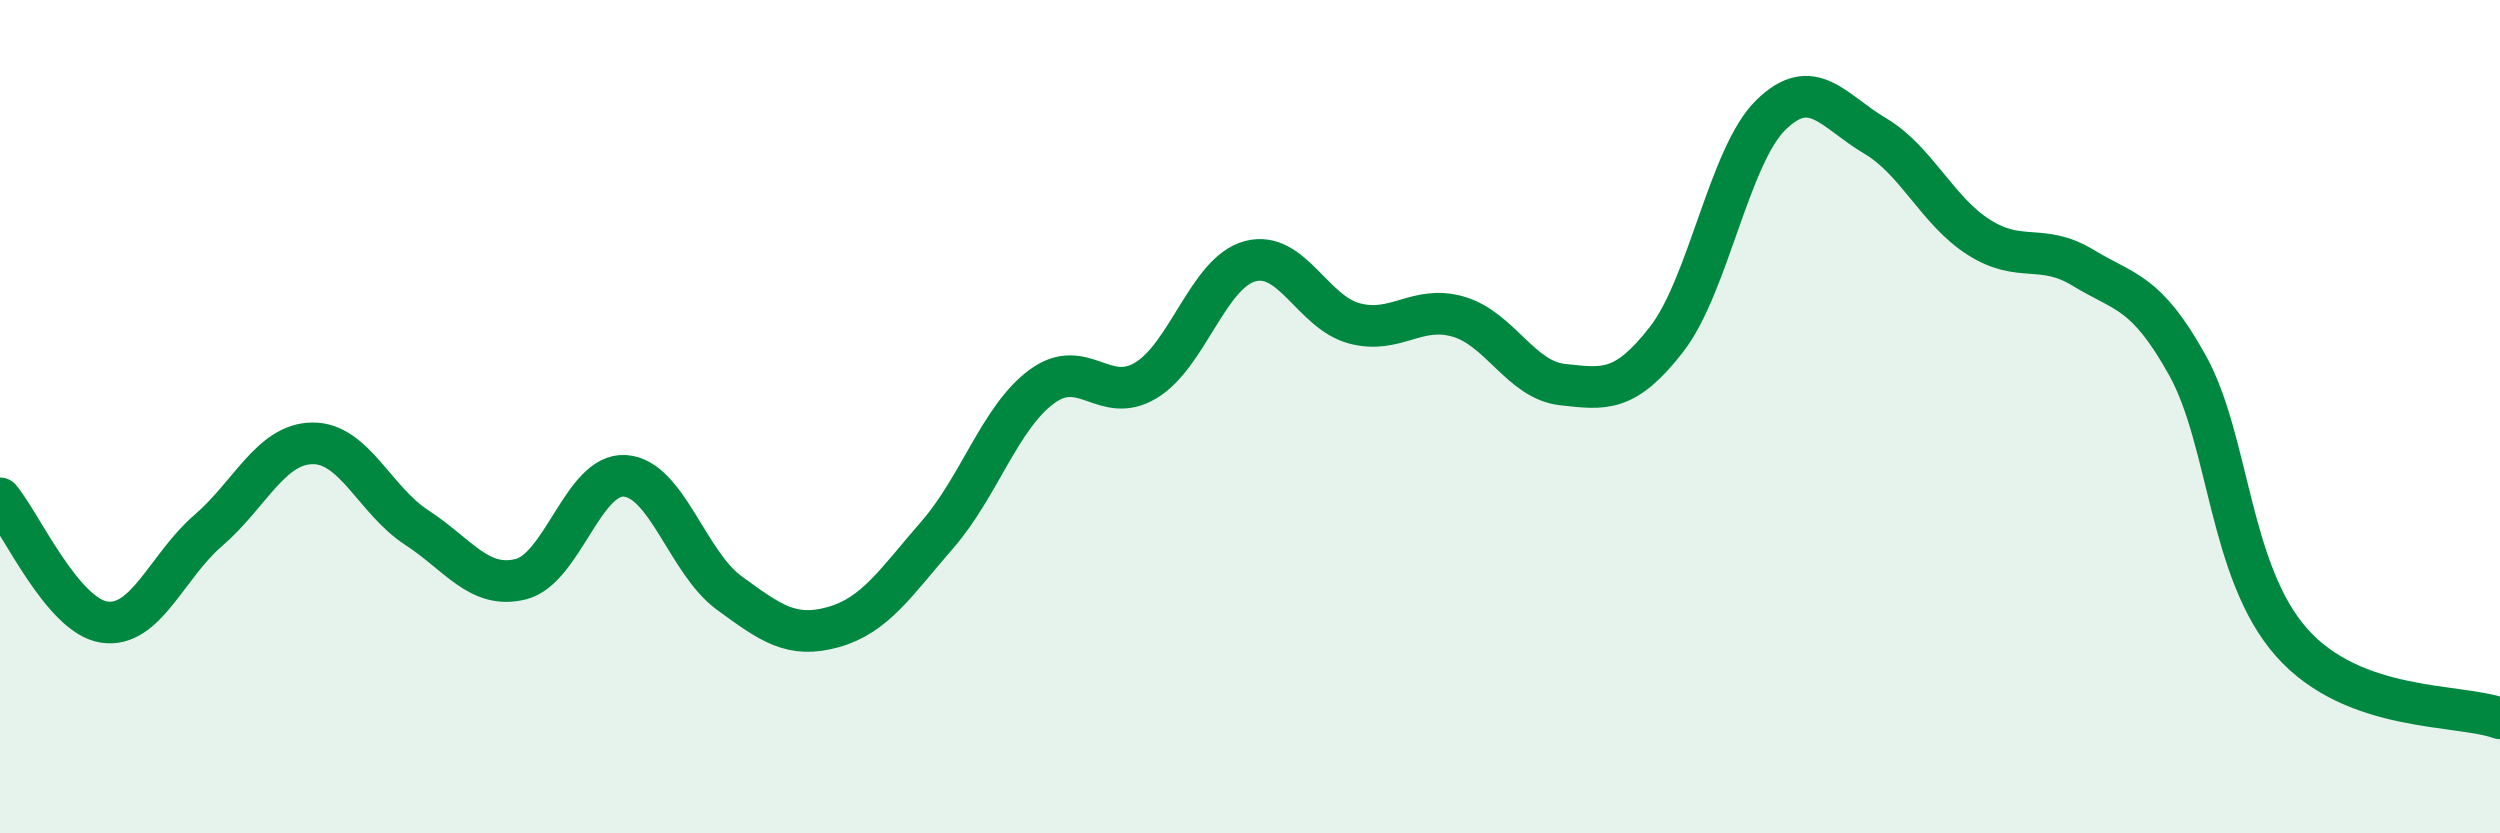 
    <svg width="60" height="20" viewBox="0 0 60 20" xmlns="http://www.w3.org/2000/svg">
      <path
        d="M 0,11.96 C 0.5,12.55 1.5,14.78 2.5,14.93 C 3.5,15.08 4,13.59 5,12.73 C 6,11.87 6.5,10.65 7.5,10.64 C 8.5,10.63 9,12.01 10,12.66 C 11,13.31 11.5,14.15 12.5,13.9 C 13.5,13.65 14,11.35 15,11.42 C 16,11.49 16.5,13.5 17.5,14.23 C 18.5,14.96 19,15.33 20,15.05 C 21,14.77 21.5,13.98 22.5,12.83 C 23.5,11.68 24,10.02 25,9.28 C 26,8.54 26.5,9.73 27.5,9.13 C 28.5,8.53 29,6.54 30,6.27 C 31,6 31.5,7.49 32.5,7.76 C 33.5,8.03 34,7.31 35,7.6 C 36,7.89 36.5,9.12 37.5,9.23 C 38.5,9.34 39,9.43 40,8.14 C 41,6.85 41.5,3.74 42.5,2.76 C 43.5,1.78 44,2.67 45,3.26 C 46,3.85 46.5,5.07 47.5,5.7 C 48.5,6.33 49,5.82 50,6.43 C 51,7.04 51.5,6.97 52.5,8.77 C 53.5,10.57 53.5,13.73 55,15.42 C 56.5,17.11 59,16.88 60,17.24L60 20L0 20Z"
        fill="#008740"
        opacity="0.1"
        stroke-linecap="round"
        stroke-linejoin="round"
      />
      <path
        d="M 0,11.96 C 0.5,12.55 1.5,14.78 2.5,14.93 C 3.5,15.08 4,13.59 5,12.73 C 6,11.87 6.5,10.65 7.5,10.64 C 8.5,10.63 9,12.01 10,12.66 C 11,13.31 11.5,14.15 12.5,13.9 C 13.5,13.65 14,11.35 15,11.42 C 16,11.49 16.5,13.5 17.5,14.23 C 18.5,14.96 19,15.33 20,15.05 C 21,14.77 21.5,13.98 22.5,12.83 C 23.5,11.68 24,10.02 25,9.28 C 26,8.54 26.5,9.73 27.5,9.13 C 28.5,8.53 29,6.54 30,6.27 C 31,6 31.5,7.49 32.5,7.76 C 33.5,8.03 34,7.31 35,7.6 C 36,7.89 36.5,9.12 37.5,9.23 C 38.5,9.34 39,9.43 40,8.14 C 41,6.85 41.5,3.74 42.5,2.76 C 43.5,1.78 44,2.67 45,3.26 C 46,3.85 46.5,5.07 47.5,5.7 C 48.5,6.33 49,5.82 50,6.43 C 51,7.04 51.5,6.97 52.5,8.77 C 53.5,10.57 53.5,13.73 55,15.42 C 56.5,17.11 59,16.88 60,17.24"
        stroke="#008740"
        stroke-width="1"
        fill="none"
        stroke-linecap="round"
        stroke-linejoin="round"
      />
    </svg>
  